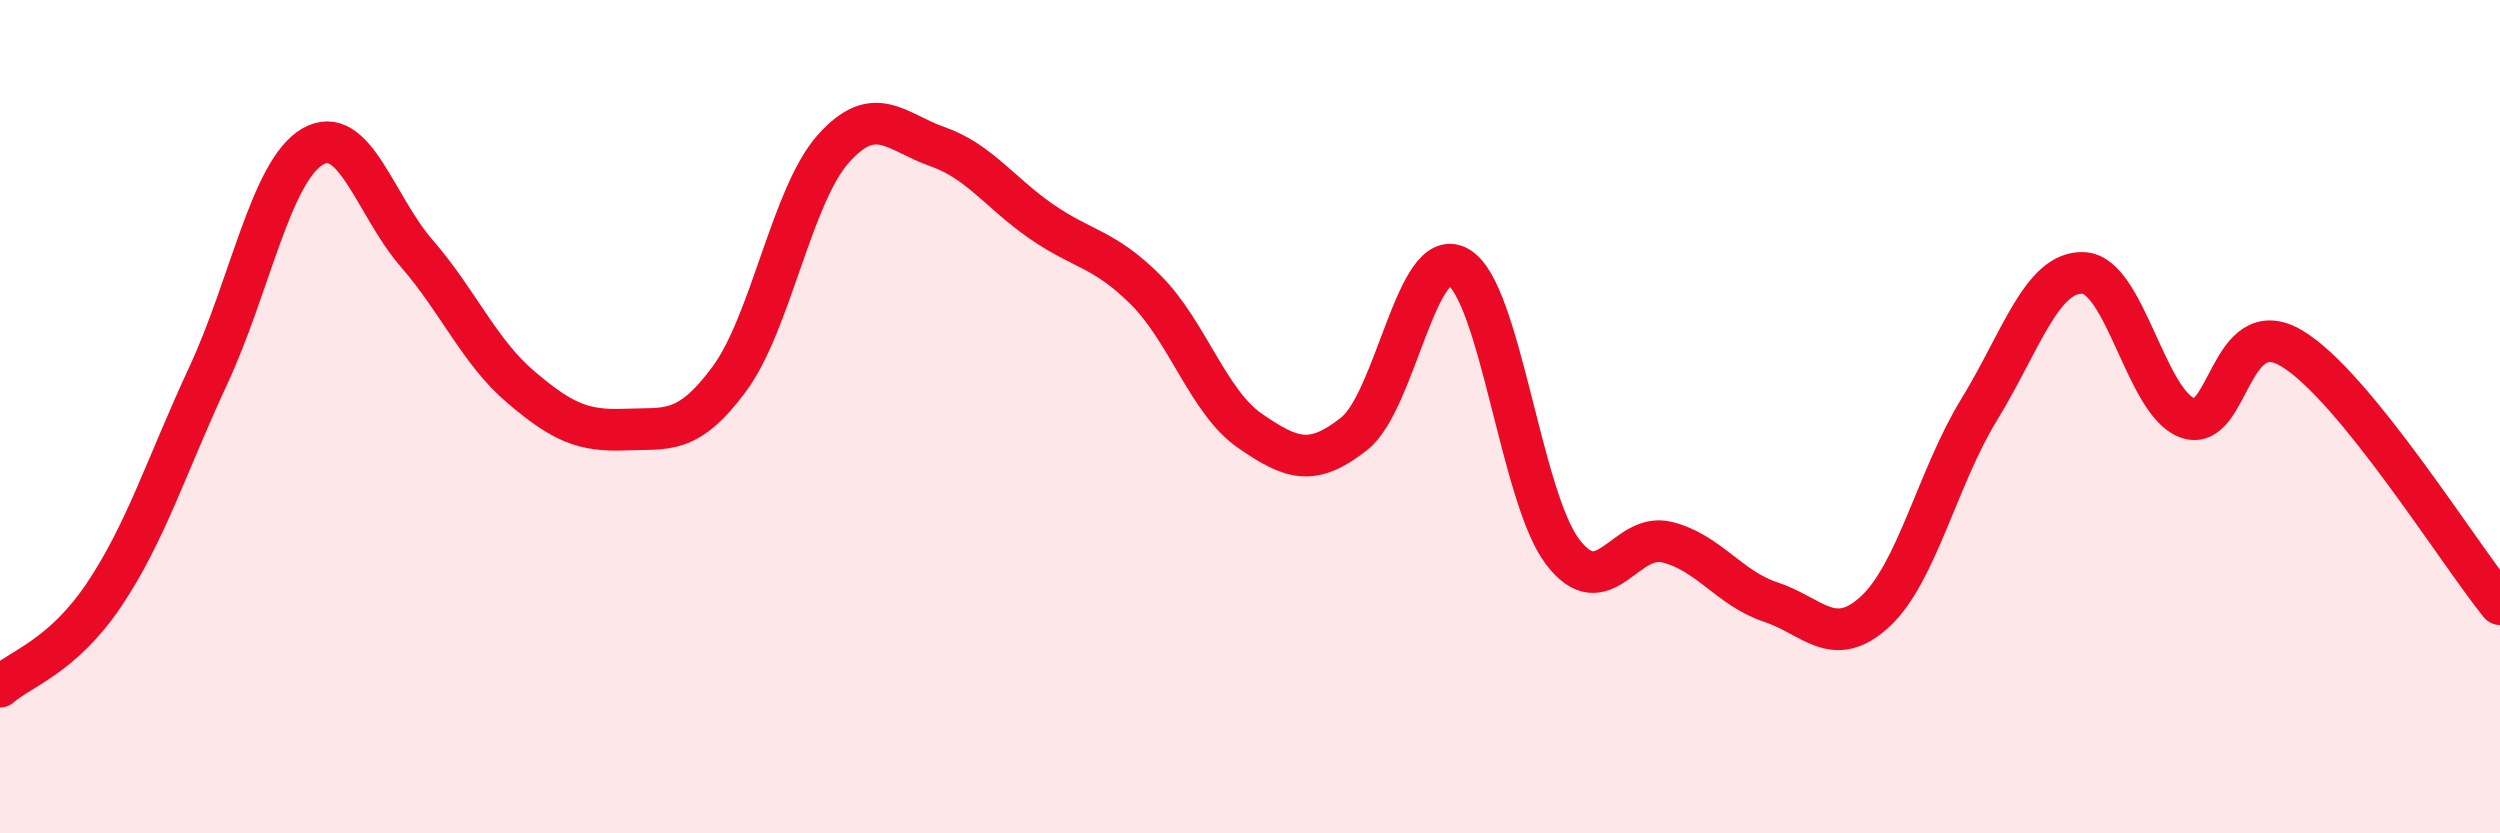 
    <svg width="60" height="20" viewBox="0 0 60 20" xmlns="http://www.w3.org/2000/svg">
      <path
        d="M 0,16.48 C 0.5,16.04 1.5,15.76 2.5,14.27 C 3.5,12.78 4,11.16 5,9.01 C 6,6.86 6.5,4.11 7.5,3.52 C 8.5,2.93 9,4.93 10,6.08 C 11,7.23 11.5,8.44 12.5,9.29 C 13.5,10.14 14,10.35 15,10.31 C 16,10.27 16.5,10.45 17.5,9.1 C 18.5,7.75 19,4.69 20,3.57 C 21,2.45 21.5,3.17 22.5,3.52 C 23.5,3.87 24,4.63 25,5.32 C 26,6.01 26.5,5.96 27.5,6.96 C 28.5,7.96 29,9.65 30,10.34 C 31,11.03 31.5,11.2 32.5,10.41 C 33.5,9.62 34,5.84 35,6.41 C 36,6.98 36.5,11.92 37.5,13.24 C 38.5,14.56 39,12.77 40,13.01 C 41,13.25 41.5,14.12 42.5,14.45 C 43.5,14.78 44,15.6 45,14.68 C 46,13.76 46.5,11.46 47.5,9.83 C 48.5,8.2 49,6.51 50,6.55 C 51,6.59 51.5,9.67 52.5,10.03 C 53.5,10.39 53.5,7.47 55,8.36 C 56.5,9.25 59,13.27 60,14.5L60 20L0 20Z"
        fill="#EB0A25"
        opacity="0.1"
        stroke-linecap="round"
        stroke-linejoin="round"
      />
      <path
        d="M 0,16.48 C 0.5,16.04 1.5,15.76 2.5,14.27 C 3.5,12.78 4,11.16 5,9.01 C 6,6.86 6.5,4.11 7.5,3.52 C 8.5,2.93 9,4.93 10,6.08 C 11,7.23 11.5,8.44 12.5,9.29 C 13.5,10.14 14,10.35 15,10.31 C 16,10.27 16.5,10.45 17.5,9.1 C 18.5,7.75 19,4.69 20,3.57 C 21,2.45 21.5,3.17 22.5,3.52 C 23.5,3.87 24,4.63 25,5.32 C 26,6.01 26.5,5.96 27.5,6.96 C 28.5,7.96 29,9.65 30,10.34 C 31,11.03 31.5,11.2 32.5,10.41 C 33.5,9.62 34,5.84 35,6.41 C 36,6.98 36.5,11.92 37.5,13.24 C 38.5,14.56 39,12.77 40,13.01 C 41,13.25 41.5,14.12 42.5,14.45 C 43.5,14.78 44,15.6 45,14.68 C 46,13.76 46.5,11.46 47.5,9.83 C 48.5,8.2 49,6.51 50,6.55 C 51,6.59 51.5,9.67 52.5,10.03 C 53.5,10.39 53.5,7.47 55,8.36 C 56.5,9.25 59,13.27 60,14.5"
        stroke="#EB0A25"
        stroke-width="1"
        fill="none"
        stroke-linecap="round"
        stroke-linejoin="round"
      />
    </svg>
  